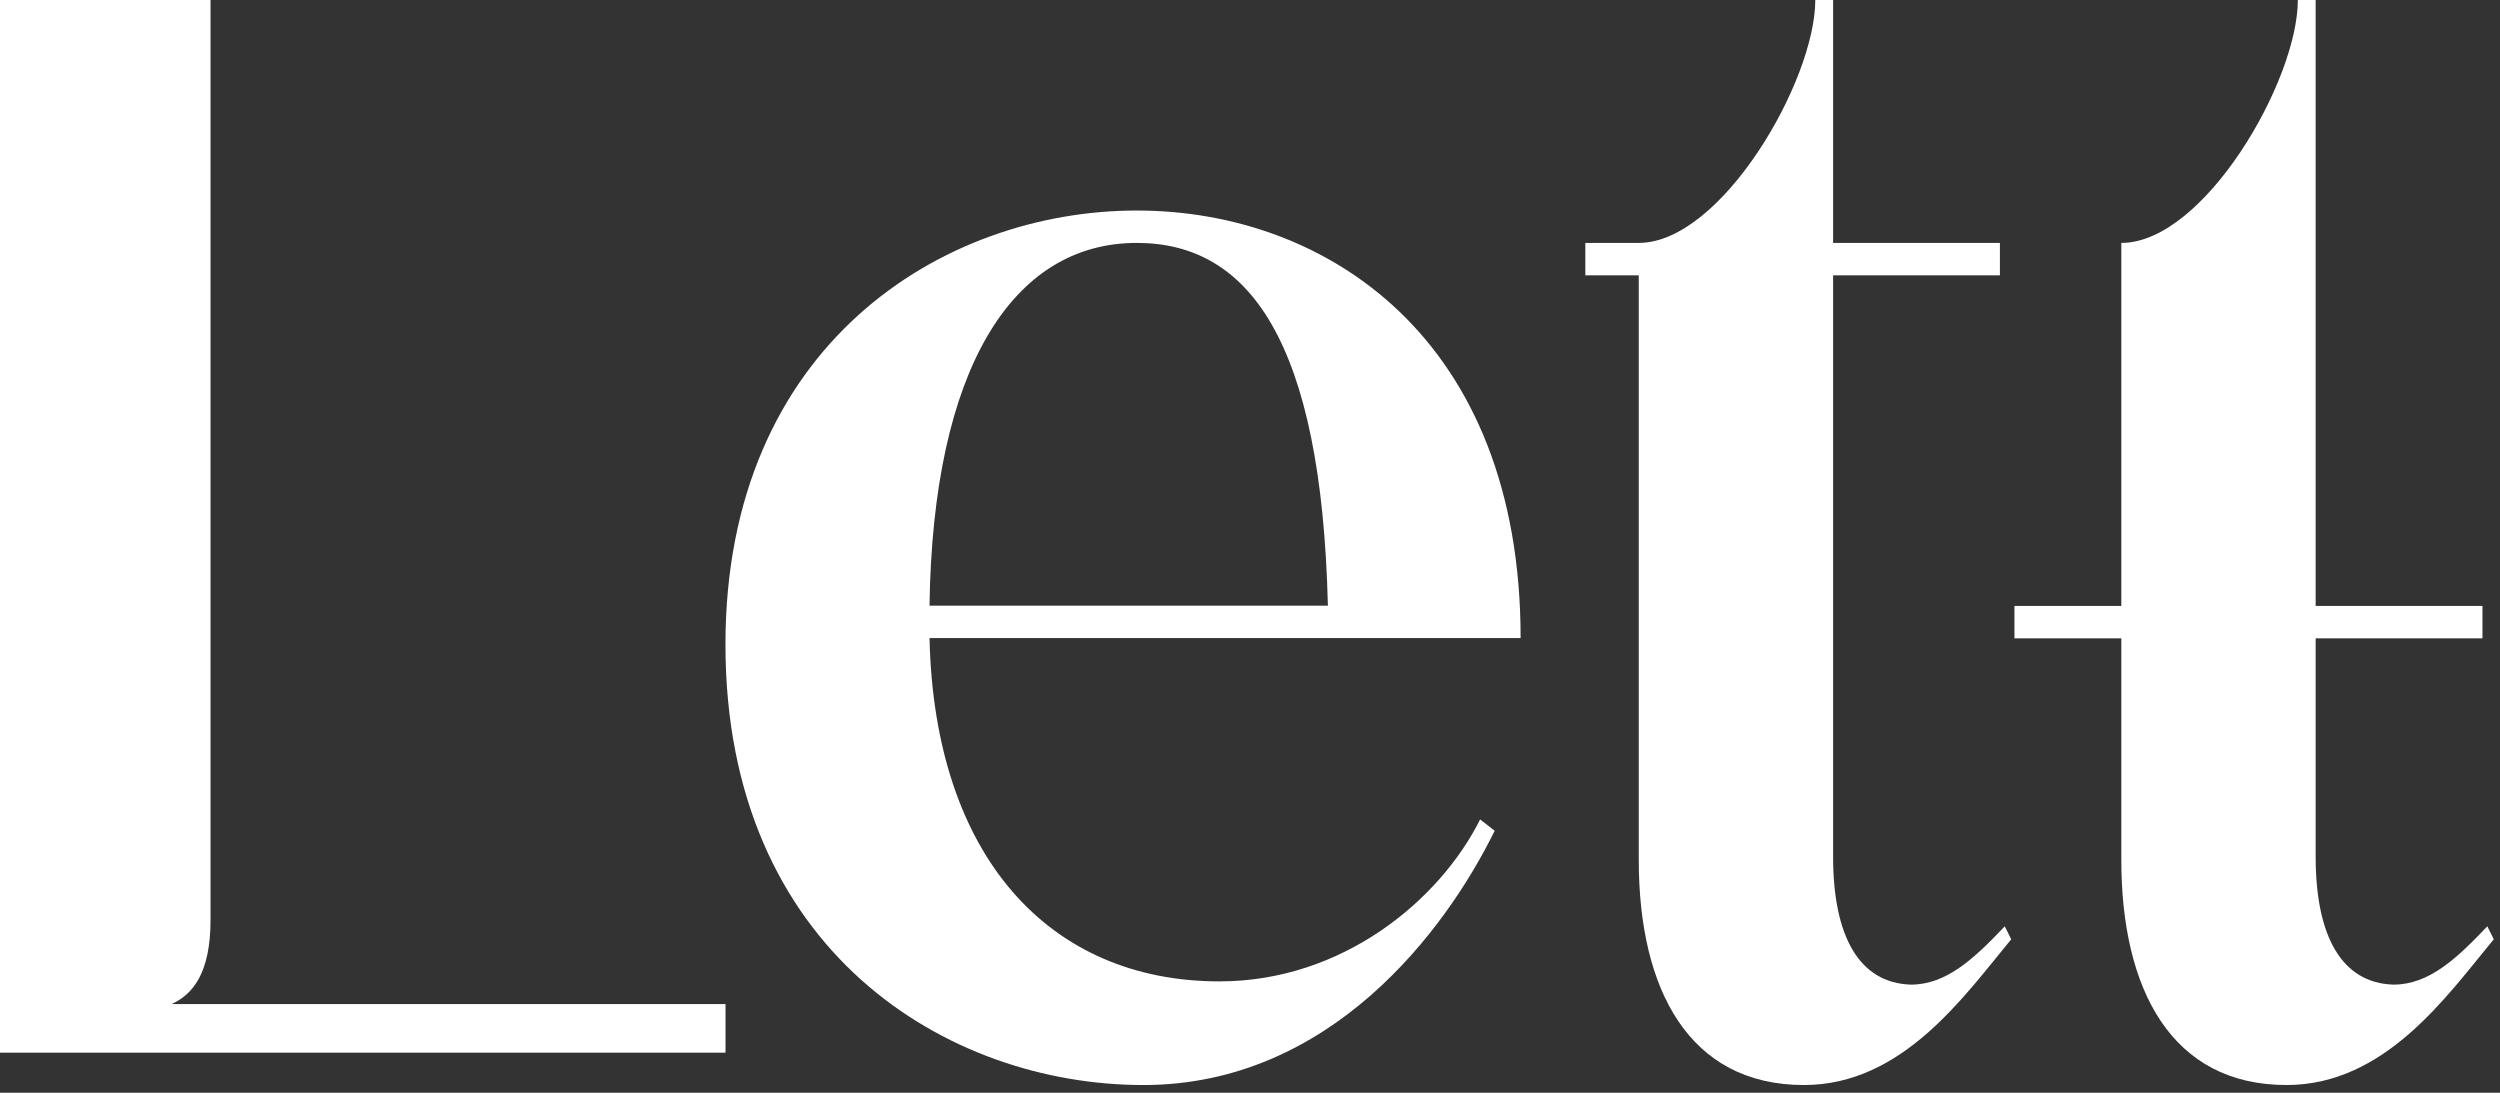 <?xml version="1.0" encoding="UTF-8" standalone="no"?><!DOCTYPE svg PUBLIC "-//W3C//DTD SVG 1.1//EN" "http://www.w3.org/Graphics/SVG/1.1/DTD/svg11.dtd"><svg width="100%" height="100%" viewBox="0 0 755 330" version="1.1" xmlns="http://www.w3.org/2000/svg" xmlns:xlink="http://www.w3.org/1999/xlink" xml:space="preserve" xmlns:serif="http://www.serif.com/" style="fill-rule:evenodd;clip-rule:evenodd;stroke-linejoin:round;stroke-miterlimit:2;"><rect x="0" y="0" width="755" height="330" fill="#333333" stroke="none"/><path d="M51.842,303.224c6.358,-2.934 11.738,-9.292 11.738,-25.434l-0,-277.791l-63.58,-0l0,317.896l219.105,-0l-0,-14.671l-167.263,-0Z" style="fill:#fff;fill-rule:nonzero;"/><path d="M280.712,182.912c0.979,-71.405 24.942,-109.554 62.6,-109.554c33.746,-0 55.754,29.345 57.713,109.554l-120.313,-0Zm62.6,-119.334c-58.687,0 -124.225,40.592 -124.225,131.071c0,92.438 67.004,133.029 126.183,133.029c56.73,0 91.455,-46.95 106.125,-76.787l-4.4,-3.425c-12.229,24.458 -41.57,48.912 -78.741,48.912c-51.35,0 -86.075,-37.662 -87.542,-103.687l178.513,-0c-0,-90.475 -58.692,-129.113 -115.913,-129.113" style="fill:#fff;fill-rule:nonzero;"/><path d="M577.073,297.356c-15.65,-0.492 -23.475,-14.675 -23.475,-38.638l-0,-175.575l50.375,0l-0,-9.783l-50.375,-0l-0,-73.358l-5.38,-0c0,24.454 -28.366,73.358 -53.312,73.358l-16.138,-0l0,9.783l16.138,0l-0,176.555c-0,39.125 15.162,67.979 49.887,67.979c29.834,-0 48.421,-26.9 62.6,-44.017l-1.954,-3.912c-9.291,9.783 -17.608,17.608 -28.366,17.608" style="fill:#fff;fill-rule:nonzero;"/><path d="M751.168,279.747c-9.292,9.783 -17.608,17.608 -28.367,17.608c-15.65,-0.491 -23.475,-14.675 -23.475,-38.637l0,-65.946l50.375,0l0,-9.779l-50.375,-0l0,-182.992l-5.379,0c0,24.454 -28.367,73.359 -53.308,73.359l-0,109.633l-32.279,-0l-0,9.779l32.279,0l-0,66.925c-0,39.125 15.158,67.979 49.883,67.979c29.833,0 48.421,-26.9 62.6,-44.016l-1.954,-3.913Z" style="fill:#fff;fill-rule:nonzero;"/></svg>